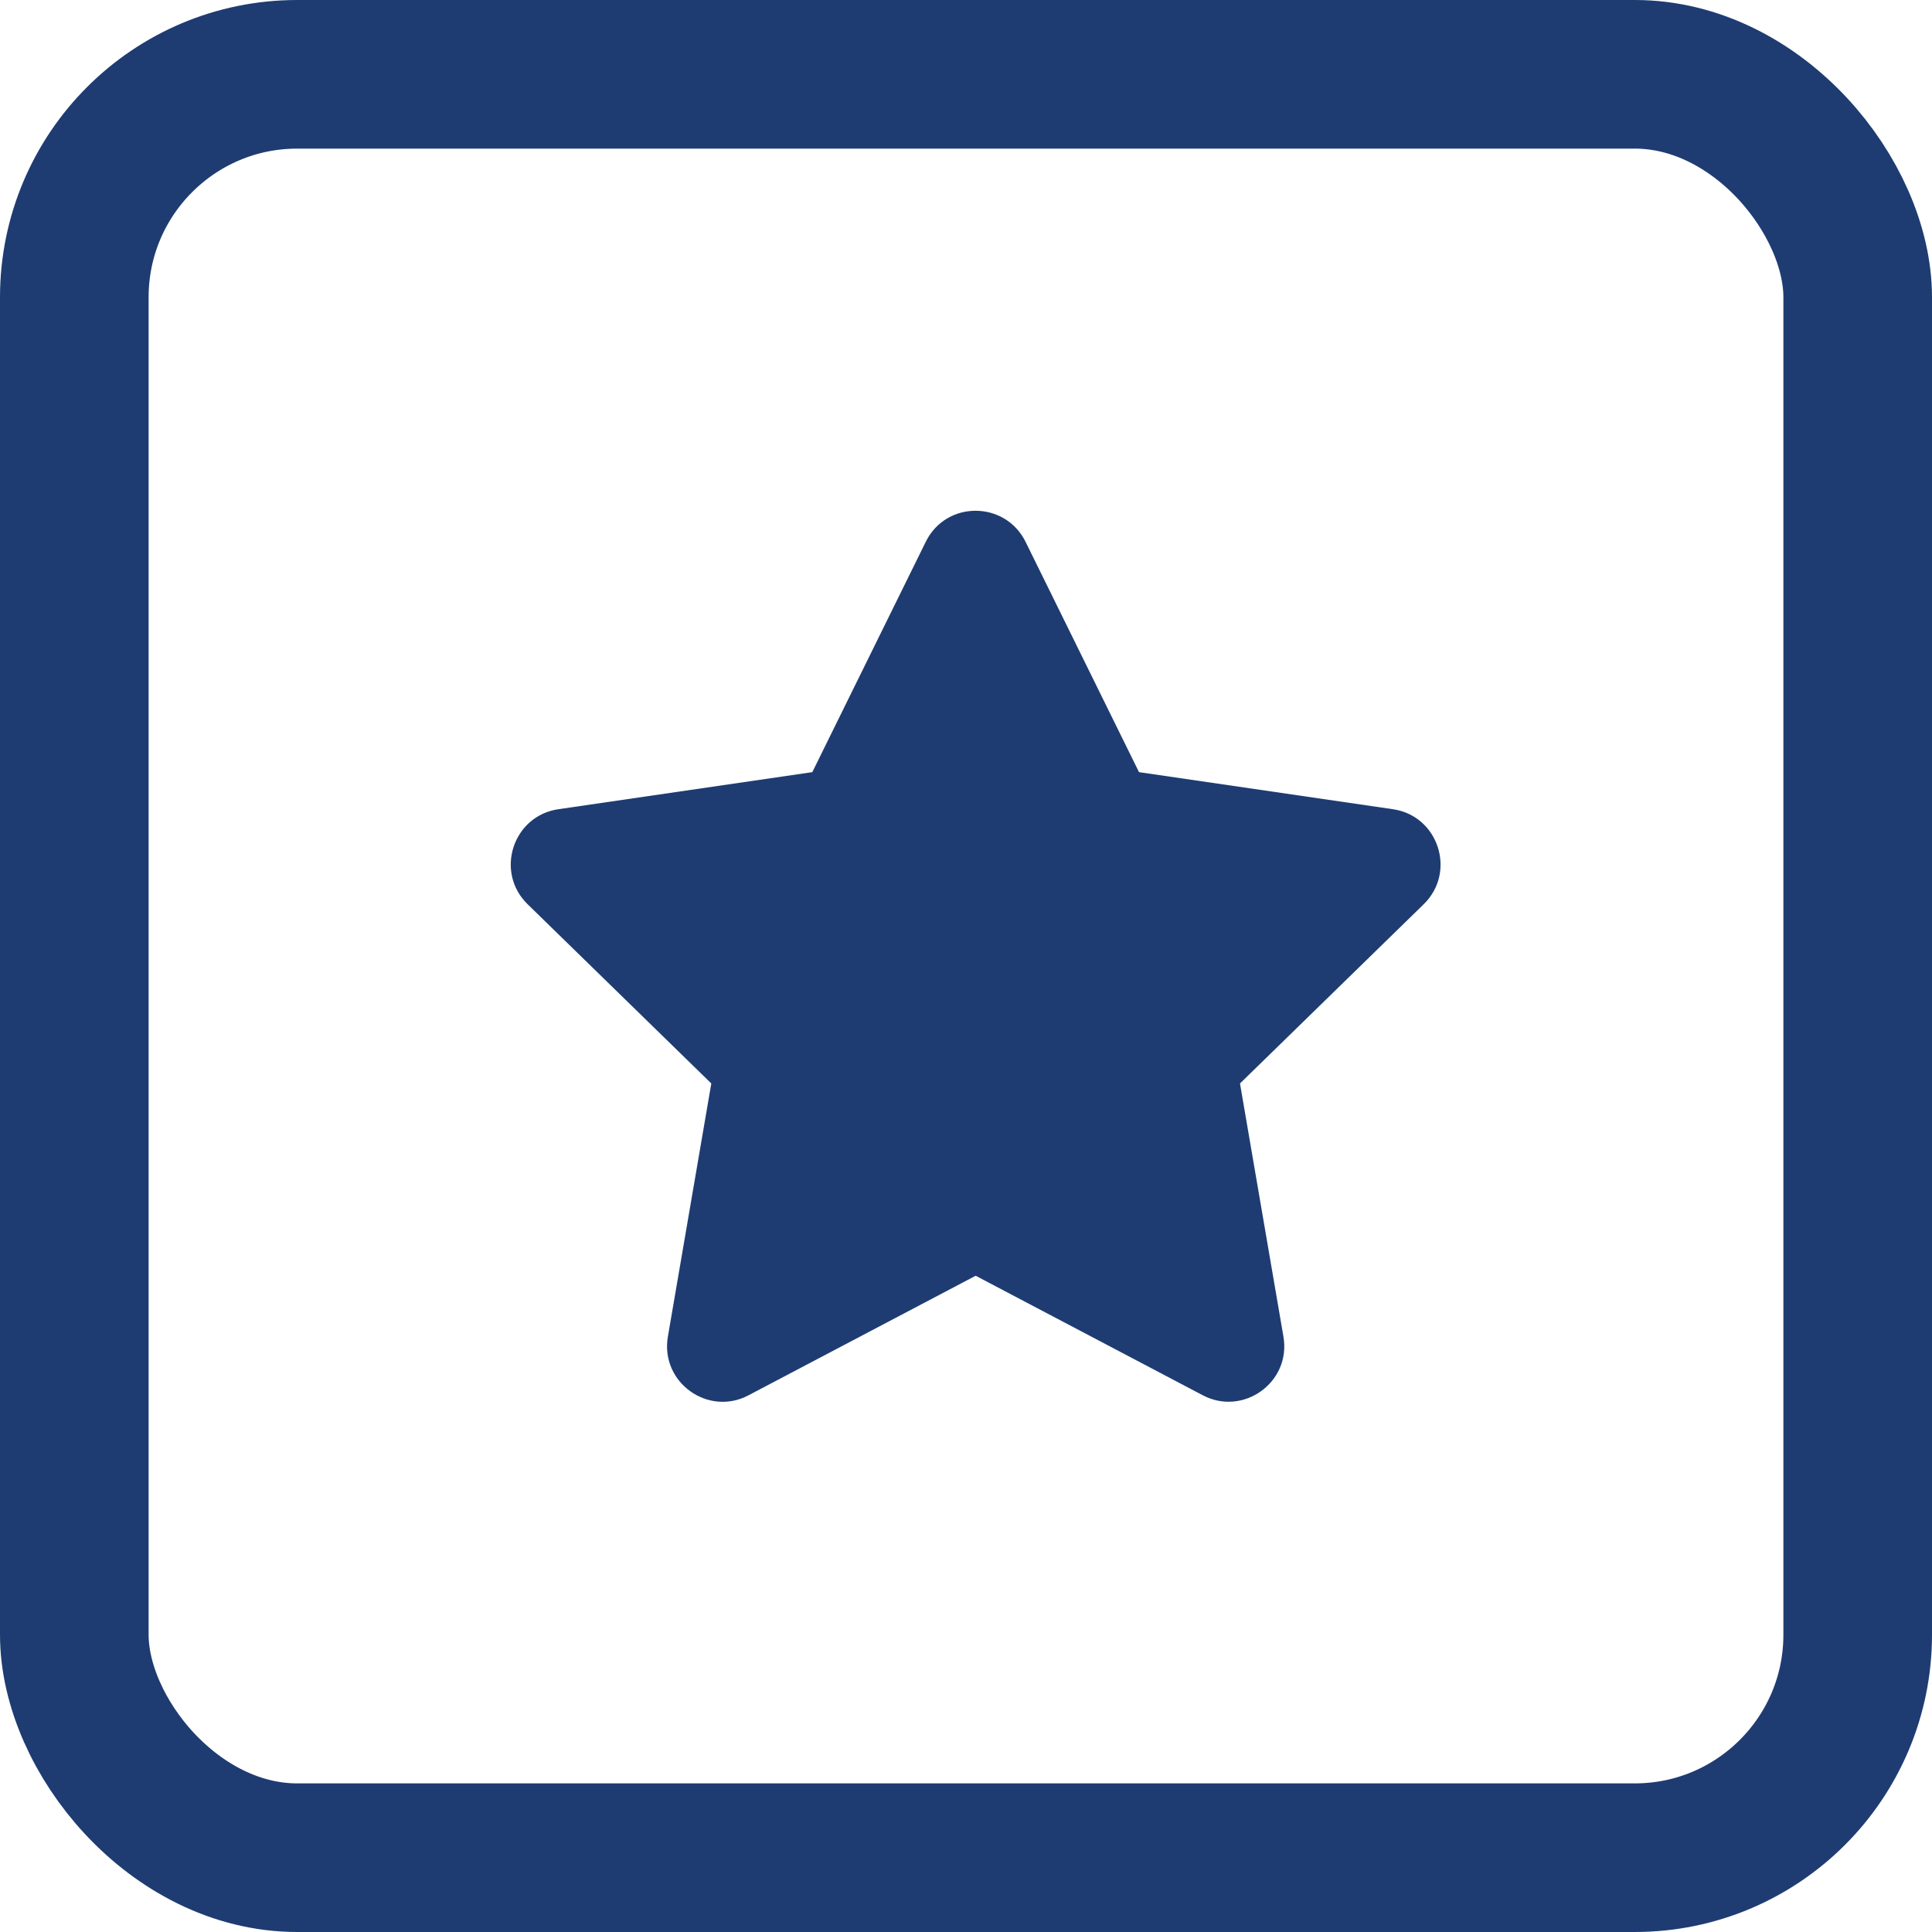 <svg width="65" height="65" viewBox="0 0 65 65" fill="none" xmlns="http://www.w3.org/2000/svg">
<g id="Group 3">
<path id="Vector" d="M31.147 18.227L27.329 25.978L18.786 27.225C17.254 27.448 16.64 29.338 17.751 30.422L23.931 36.452L22.47 44.97C22.207 46.51 23.826 47.663 25.183 46.943L32.825 42.921L40.467 46.943C41.824 47.657 43.443 46.51 43.18 44.97L41.718 36.452L47.899 30.422C49.01 29.338 48.396 27.448 46.864 27.225L38.321 25.978L34.503 18.227C33.819 16.845 31.837 16.828 31.147 18.227Z" fill="#1E3C72"/>
<rect id="Rectangle 5" x="2.5" y="2.5" width="60" height="60" rx="7.5" stroke="#1E3C72" stroke-width="5"/>
</g>
</svg>
